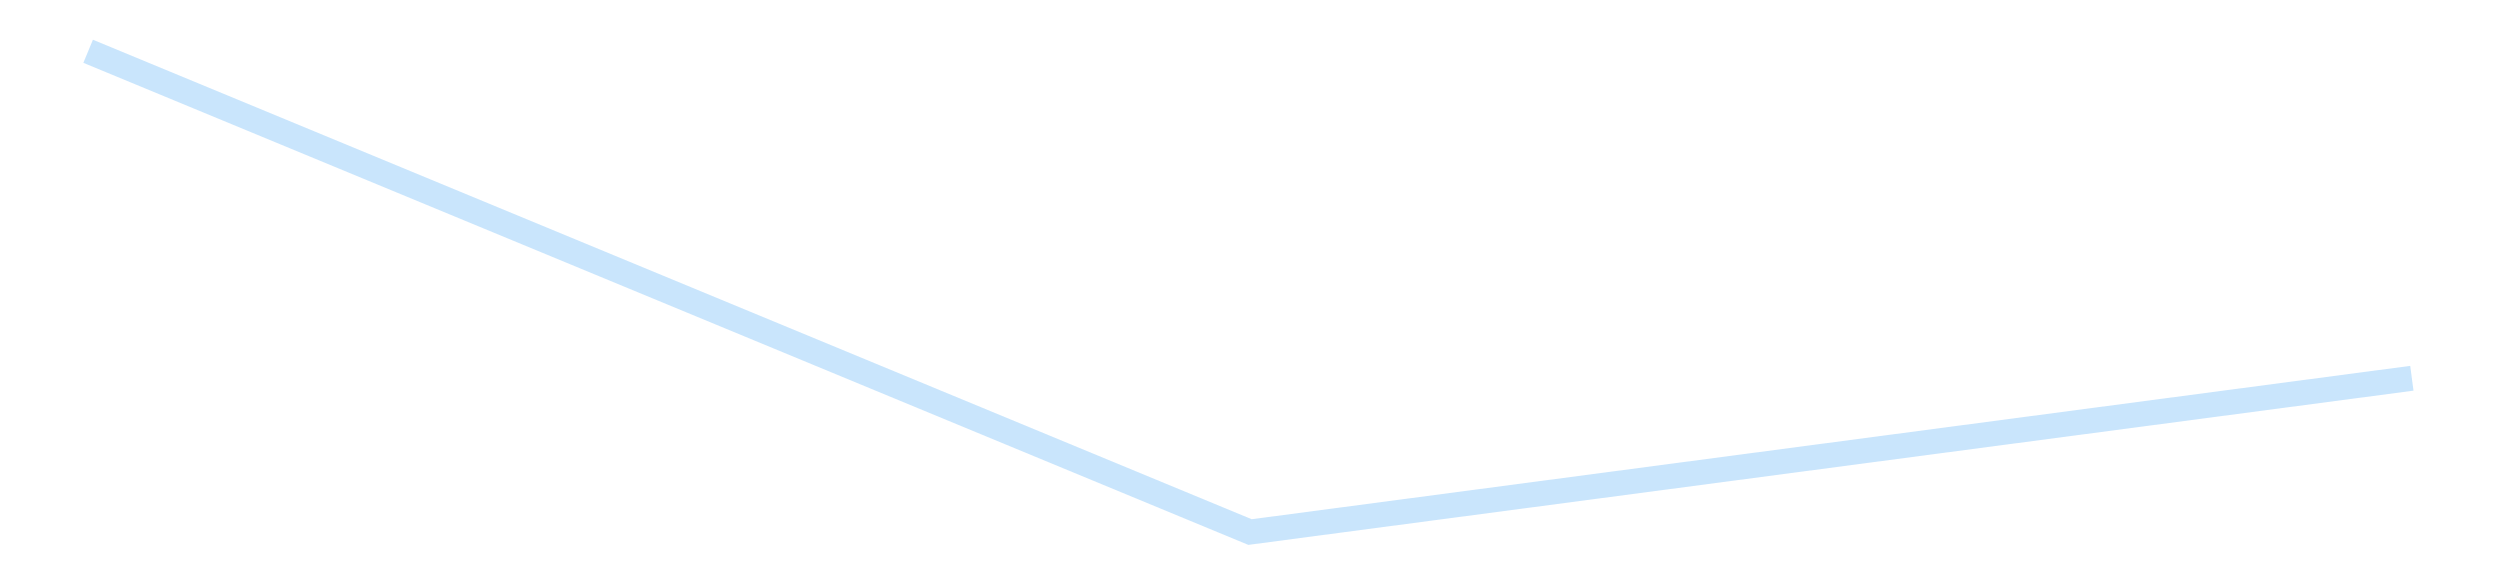 <?xml version='1.0' encoding='utf-8'?>
<svg xmlns="http://www.w3.org/2000/svg" xmlns:xlink="http://www.w3.org/1999/xlink" id="chart-6e86aed4-013e-40b2-a956-e2a725983c13" class="pygal-chart pygal-sparkline" viewBox="0 0 300 70" width="300" height="70"><!--Generated with pygal 3.0.4 (lxml) ©Kozea 2012-2016 on 2025-08-24--><!--http://pygal.org--><!--http://github.com/Kozea/pygal--><defs><style type="text/css">#chart-6e86aed4-013e-40b2-a956-e2a725983c13{-webkit-user-select:none;-webkit-font-smoothing:antialiased;font-family:Consolas,"Liberation Mono",Menlo,Courier,monospace}#chart-6e86aed4-013e-40b2-a956-e2a725983c13 .title{font-family:Consolas,"Liberation Mono",Menlo,Courier,monospace;font-size:16px}#chart-6e86aed4-013e-40b2-a956-e2a725983c13 .legends .legend text{font-family:Consolas,"Liberation Mono",Menlo,Courier,monospace;font-size:14px}#chart-6e86aed4-013e-40b2-a956-e2a725983c13 .axis text{font-family:Consolas,"Liberation Mono",Menlo,Courier,monospace;font-size:10px}#chart-6e86aed4-013e-40b2-a956-e2a725983c13 .axis text.major{font-family:Consolas,"Liberation Mono",Menlo,Courier,monospace;font-size:10px}#chart-6e86aed4-013e-40b2-a956-e2a725983c13 .text-overlay text.value{font-family:Consolas,"Liberation Mono",Menlo,Courier,monospace;font-size:16px}#chart-6e86aed4-013e-40b2-a956-e2a725983c13 .text-overlay text.label{font-family:Consolas,"Liberation Mono",Menlo,Courier,monospace;font-size:10px}#chart-6e86aed4-013e-40b2-a956-e2a725983c13 .tooltip{font-family:Consolas,"Liberation Mono",Menlo,Courier,monospace;font-size:14px}#chart-6e86aed4-013e-40b2-a956-e2a725983c13 text.no_data{font-family:Consolas,"Liberation Mono",Menlo,Courier,monospace;font-size:64px}
#chart-6e86aed4-013e-40b2-a956-e2a725983c13{background-color:transparent}#chart-6e86aed4-013e-40b2-a956-e2a725983c13 path,#chart-6e86aed4-013e-40b2-a956-e2a725983c13 line,#chart-6e86aed4-013e-40b2-a956-e2a725983c13 rect,#chart-6e86aed4-013e-40b2-a956-e2a725983c13 circle{-webkit-transition:150ms;-moz-transition:150ms;transition:150ms}#chart-6e86aed4-013e-40b2-a956-e2a725983c13 .graph &gt; .background{fill:transparent}#chart-6e86aed4-013e-40b2-a956-e2a725983c13 .plot &gt; .background{fill:transparent}#chart-6e86aed4-013e-40b2-a956-e2a725983c13 .graph{fill:rgba(0,0,0,.87)}#chart-6e86aed4-013e-40b2-a956-e2a725983c13 text.no_data{fill:rgba(0,0,0,1)}#chart-6e86aed4-013e-40b2-a956-e2a725983c13 .title{fill:rgba(0,0,0,1)}#chart-6e86aed4-013e-40b2-a956-e2a725983c13 .legends .legend text{fill:rgba(0,0,0,.87)}#chart-6e86aed4-013e-40b2-a956-e2a725983c13 .legends .legend:hover text{fill:rgba(0,0,0,1)}#chart-6e86aed4-013e-40b2-a956-e2a725983c13 .axis .line{stroke:rgba(0,0,0,1)}#chart-6e86aed4-013e-40b2-a956-e2a725983c13 .axis .guide.line{stroke:rgba(0,0,0,.54)}#chart-6e86aed4-013e-40b2-a956-e2a725983c13 .axis .major.line{stroke:rgba(0,0,0,.87)}#chart-6e86aed4-013e-40b2-a956-e2a725983c13 .axis text.major{fill:rgba(0,0,0,1)}#chart-6e86aed4-013e-40b2-a956-e2a725983c13 .axis.y .guides:hover .guide.line,#chart-6e86aed4-013e-40b2-a956-e2a725983c13 .line-graph .axis.x .guides:hover .guide.line,#chart-6e86aed4-013e-40b2-a956-e2a725983c13 .stackedline-graph .axis.x .guides:hover .guide.line,#chart-6e86aed4-013e-40b2-a956-e2a725983c13 .xy-graph .axis.x .guides:hover .guide.line{stroke:rgba(0,0,0,1)}#chart-6e86aed4-013e-40b2-a956-e2a725983c13 .axis .guides:hover text{fill:rgba(0,0,0,1)}#chart-6e86aed4-013e-40b2-a956-e2a725983c13 .reactive{fill-opacity:.7;stroke-opacity:.8;stroke-width:3}#chart-6e86aed4-013e-40b2-a956-e2a725983c13 .ci{stroke:rgba(0,0,0,.87)}#chart-6e86aed4-013e-40b2-a956-e2a725983c13 .reactive.active,#chart-6e86aed4-013e-40b2-a956-e2a725983c13 .active .reactive{fill-opacity:.8;stroke-opacity:.9;stroke-width:4}#chart-6e86aed4-013e-40b2-a956-e2a725983c13 .ci .reactive.active{stroke-width:1.5}#chart-6e86aed4-013e-40b2-a956-e2a725983c13 .series text{fill:rgba(0,0,0,1)}#chart-6e86aed4-013e-40b2-a956-e2a725983c13 .tooltip rect{fill:transparent;stroke:rgba(0,0,0,1);-webkit-transition:opacity 150ms;-moz-transition:opacity 150ms;transition:opacity 150ms}#chart-6e86aed4-013e-40b2-a956-e2a725983c13 .tooltip .label{fill:rgba(0,0,0,.87)}#chart-6e86aed4-013e-40b2-a956-e2a725983c13 .tooltip .label{fill:rgba(0,0,0,.87)}#chart-6e86aed4-013e-40b2-a956-e2a725983c13 .tooltip .legend{font-size:.8em;fill:rgba(0,0,0,.54)}#chart-6e86aed4-013e-40b2-a956-e2a725983c13 .tooltip .x_label{font-size:.6em;fill:rgba(0,0,0,1)}#chart-6e86aed4-013e-40b2-a956-e2a725983c13 .tooltip .xlink{font-size:.5em;text-decoration:underline}#chart-6e86aed4-013e-40b2-a956-e2a725983c13 .tooltip .value{font-size:1.5em}#chart-6e86aed4-013e-40b2-a956-e2a725983c13 .bound{font-size:.5em}#chart-6e86aed4-013e-40b2-a956-e2a725983c13 .max-value{font-size:.75em;fill:rgba(0,0,0,.54)}#chart-6e86aed4-013e-40b2-a956-e2a725983c13 .map-element{fill:transparent;stroke:rgba(0,0,0,.54) !important}#chart-6e86aed4-013e-40b2-a956-e2a725983c13 .map-element .reactive{fill-opacity:inherit;stroke-opacity:inherit}#chart-6e86aed4-013e-40b2-a956-e2a725983c13 .color-0,#chart-6e86aed4-013e-40b2-a956-e2a725983c13 .color-0 a:visited{stroke:#bbdefb;fill:#bbdefb}#chart-6e86aed4-013e-40b2-a956-e2a725983c13 .text-overlay .color-0 text{fill:black}
#chart-6e86aed4-013e-40b2-a956-e2a725983c13 text.no_data{text-anchor:middle}#chart-6e86aed4-013e-40b2-a956-e2a725983c13 .guide.line{fill:none}#chart-6e86aed4-013e-40b2-a956-e2a725983c13 .centered{text-anchor:middle}#chart-6e86aed4-013e-40b2-a956-e2a725983c13 .title{text-anchor:middle}#chart-6e86aed4-013e-40b2-a956-e2a725983c13 .legends .legend text{fill-opacity:1}#chart-6e86aed4-013e-40b2-a956-e2a725983c13 .axis.x text{text-anchor:middle}#chart-6e86aed4-013e-40b2-a956-e2a725983c13 .axis.x:not(.web) text[transform]{text-anchor:start}#chart-6e86aed4-013e-40b2-a956-e2a725983c13 .axis.x:not(.web) text[transform].backwards{text-anchor:end}#chart-6e86aed4-013e-40b2-a956-e2a725983c13 .axis.y text{text-anchor:end}#chart-6e86aed4-013e-40b2-a956-e2a725983c13 .axis.y text[transform].backwards{text-anchor:start}#chart-6e86aed4-013e-40b2-a956-e2a725983c13 .axis.y2 text{text-anchor:start}#chart-6e86aed4-013e-40b2-a956-e2a725983c13 .axis.y2 text[transform].backwards{text-anchor:end}#chart-6e86aed4-013e-40b2-a956-e2a725983c13 .axis .guide.line{stroke-dasharray:4,4;stroke:black}#chart-6e86aed4-013e-40b2-a956-e2a725983c13 .axis .major.guide.line{stroke-dasharray:6,6;stroke:black}#chart-6e86aed4-013e-40b2-a956-e2a725983c13 .horizontal .axis.y .guide.line,#chart-6e86aed4-013e-40b2-a956-e2a725983c13 .horizontal .axis.y2 .guide.line,#chart-6e86aed4-013e-40b2-a956-e2a725983c13 .vertical .axis.x .guide.line{opacity:0}#chart-6e86aed4-013e-40b2-a956-e2a725983c13 .horizontal .axis.always_show .guide.line,#chart-6e86aed4-013e-40b2-a956-e2a725983c13 .vertical .axis.always_show .guide.line{opacity:1 !important}#chart-6e86aed4-013e-40b2-a956-e2a725983c13 .axis.y .guides:hover .guide.line,#chart-6e86aed4-013e-40b2-a956-e2a725983c13 .axis.y2 .guides:hover .guide.line,#chart-6e86aed4-013e-40b2-a956-e2a725983c13 .axis.x .guides:hover .guide.line{opacity:1}#chart-6e86aed4-013e-40b2-a956-e2a725983c13 .axis .guides:hover text{opacity:1}#chart-6e86aed4-013e-40b2-a956-e2a725983c13 .nofill{fill:none}#chart-6e86aed4-013e-40b2-a956-e2a725983c13 .subtle-fill{fill-opacity:.2}#chart-6e86aed4-013e-40b2-a956-e2a725983c13 .dot{stroke-width:1px;fill-opacity:1;stroke-opacity:1}#chart-6e86aed4-013e-40b2-a956-e2a725983c13 .dot.active{stroke-width:5px}#chart-6e86aed4-013e-40b2-a956-e2a725983c13 .dot.negative{fill:transparent}#chart-6e86aed4-013e-40b2-a956-e2a725983c13 text,#chart-6e86aed4-013e-40b2-a956-e2a725983c13 tspan{stroke:none !important}#chart-6e86aed4-013e-40b2-a956-e2a725983c13 .series text.active{opacity:1}#chart-6e86aed4-013e-40b2-a956-e2a725983c13 .tooltip rect{fill-opacity:.95;stroke-width:.5}#chart-6e86aed4-013e-40b2-a956-e2a725983c13 .tooltip text{fill-opacity:1}#chart-6e86aed4-013e-40b2-a956-e2a725983c13 .showable{visibility:hidden}#chart-6e86aed4-013e-40b2-a956-e2a725983c13 .showable.shown{visibility:visible}#chart-6e86aed4-013e-40b2-a956-e2a725983c13 .gauge-background{fill:rgba(229,229,229,1);stroke:none}#chart-6e86aed4-013e-40b2-a956-e2a725983c13 .bg-lines{stroke:transparent;stroke-width:2px}</style><script type="text/javascript">window.pygal = window.pygal || {};window.pygal.config = window.pygal.config || {};window.pygal.config['6e86aed4-013e-40b2-a956-e2a725983c13'] = {"allow_interruptions": false, "box_mode": "extremes", "classes": ["pygal-chart", "pygal-sparkline"], "css": ["file://style.css", "file://graph.css"], "defs": [], "disable_xml_declaration": false, "dots_size": 2.5, "dynamic_print_values": false, "explicit_size": true, "fill": false, "force_uri_protocol": "https", "formatter": null, "half_pie": false, "height": 70, "include_x_axis": false, "inner_radius": 0, "interpolate": null, "interpolation_parameters": {}, "interpolation_precision": 250, "inverse_y_axis": false, "js": [], "legend_at_bottom": false, "legend_at_bottom_columns": null, "legend_box_size": 12, "logarithmic": false, "margin": 5, "margin_bottom": null, "margin_left": null, "margin_right": null, "margin_top": null, "max_scale": 2, "min_scale": 1, "missing_value_fill_truncation": "x", "no_data_text": "", "no_prefix": false, "order_min": null, "pretty_print": false, "print_labels": false, "print_values": false, "print_values_position": "center", "print_zeroes": true, "range": null, "rounded_bars": null, "secondary_range": null, "show_dots": false, "show_legend": false, "show_minor_x_labels": true, "show_minor_y_labels": true, "show_only_major_dots": false, "show_x_guides": false, "show_x_labels": false, "show_y_guides": true, "show_y_labels": false, "spacing": 0, "stack_from_top": false, "strict": false, "stroke": true, "stroke_style": null, "style": {"background": "transparent", "ci_colors": [], "colors": ["#bbdefb"], "dot_opacity": "1", "font_family": "Consolas, \"Liberation Mono\", Menlo, Courier, monospace", "foreground": "rgba(0, 0, 0, .87)", "foreground_strong": "rgba(0, 0, 0, 1)", "foreground_subtle": "rgba(0, 0, 0, .54)", "guide_stroke_color": "black", "guide_stroke_dasharray": "4,4", "label_font_family": "Consolas, \"Liberation Mono\", Menlo, Courier, monospace", "label_font_size": 10, "legend_font_family": "Consolas, \"Liberation Mono\", Menlo, Courier, monospace", "legend_font_size": 14, "major_guide_stroke_color": "black", "major_guide_stroke_dasharray": "6,6", "major_label_font_family": "Consolas, \"Liberation Mono\", Menlo, Courier, monospace", "major_label_font_size": 10, "no_data_font_family": "Consolas, \"Liberation Mono\", Menlo, Courier, monospace", "no_data_font_size": 64, "opacity": ".7", "opacity_hover": ".8", "plot_background": "transparent", "stroke_opacity": ".8", "stroke_opacity_hover": ".9", "stroke_width": 3, "stroke_width_hover": "4", "title_font_family": "Consolas, \"Liberation Mono\", Menlo, Courier, monospace", "title_font_size": 16, "tooltip_font_family": "Consolas, \"Liberation Mono\", Menlo, Courier, monospace", "tooltip_font_size": 14, "transition": "150ms", "value_background": "rgba(229, 229, 229, 1)", "value_colors": [], "value_font_family": "Consolas, \"Liberation Mono\", Menlo, Courier, monospace", "value_font_size": 16, "value_label_font_family": "Consolas, \"Liberation Mono\", Menlo, Courier, monospace", "value_label_font_size": 10}, "title": null, "tooltip_border_radius": 0, "tooltip_fancy_mode": true, "truncate_label": null, "truncate_legend": null, "width": 300, "x_label_rotation": 0, "x_labels": null, "x_labels_major": null, "x_labels_major_count": null, "x_labels_major_every": null, "x_title": null, "xrange": null, "y_label_rotation": 0, "y_labels": null, "y_labels_major": null, "y_labels_major_count": null, "y_labels_major_every": null, "y_title": null, "zero": 0, "legends": [""]}</script></defs><title>Pygal</title><g class="graph line-graph vertical"><rect x="0" y="0" width="300" height="70" class="background"/><g transform="translate(5, 5)" class="plot"><rect x="0" y="0" width="290" height="60" class="background"/><g class="series serie-0 color-0"><path d="M5.577 1.154 L145 58.846 284.423 40.391" class="line reactive nofill"/></g></g><g class="titles"/><g transform="translate(5, 5)" class="plot overlay"><g class="series serie-0 color-0"/></g><g transform="translate(5, 5)" class="plot text-overlay"><g class="series serie-0 color-0"/></g><g transform="translate(5, 5)" class="plot tooltip-overlay"><g transform="translate(0 0)" style="opacity: 0" class="tooltip"><rect rx="0" ry="0" width="0" height="0" class="tooltip-box"/><g class="text"/></g></g></g></svg>